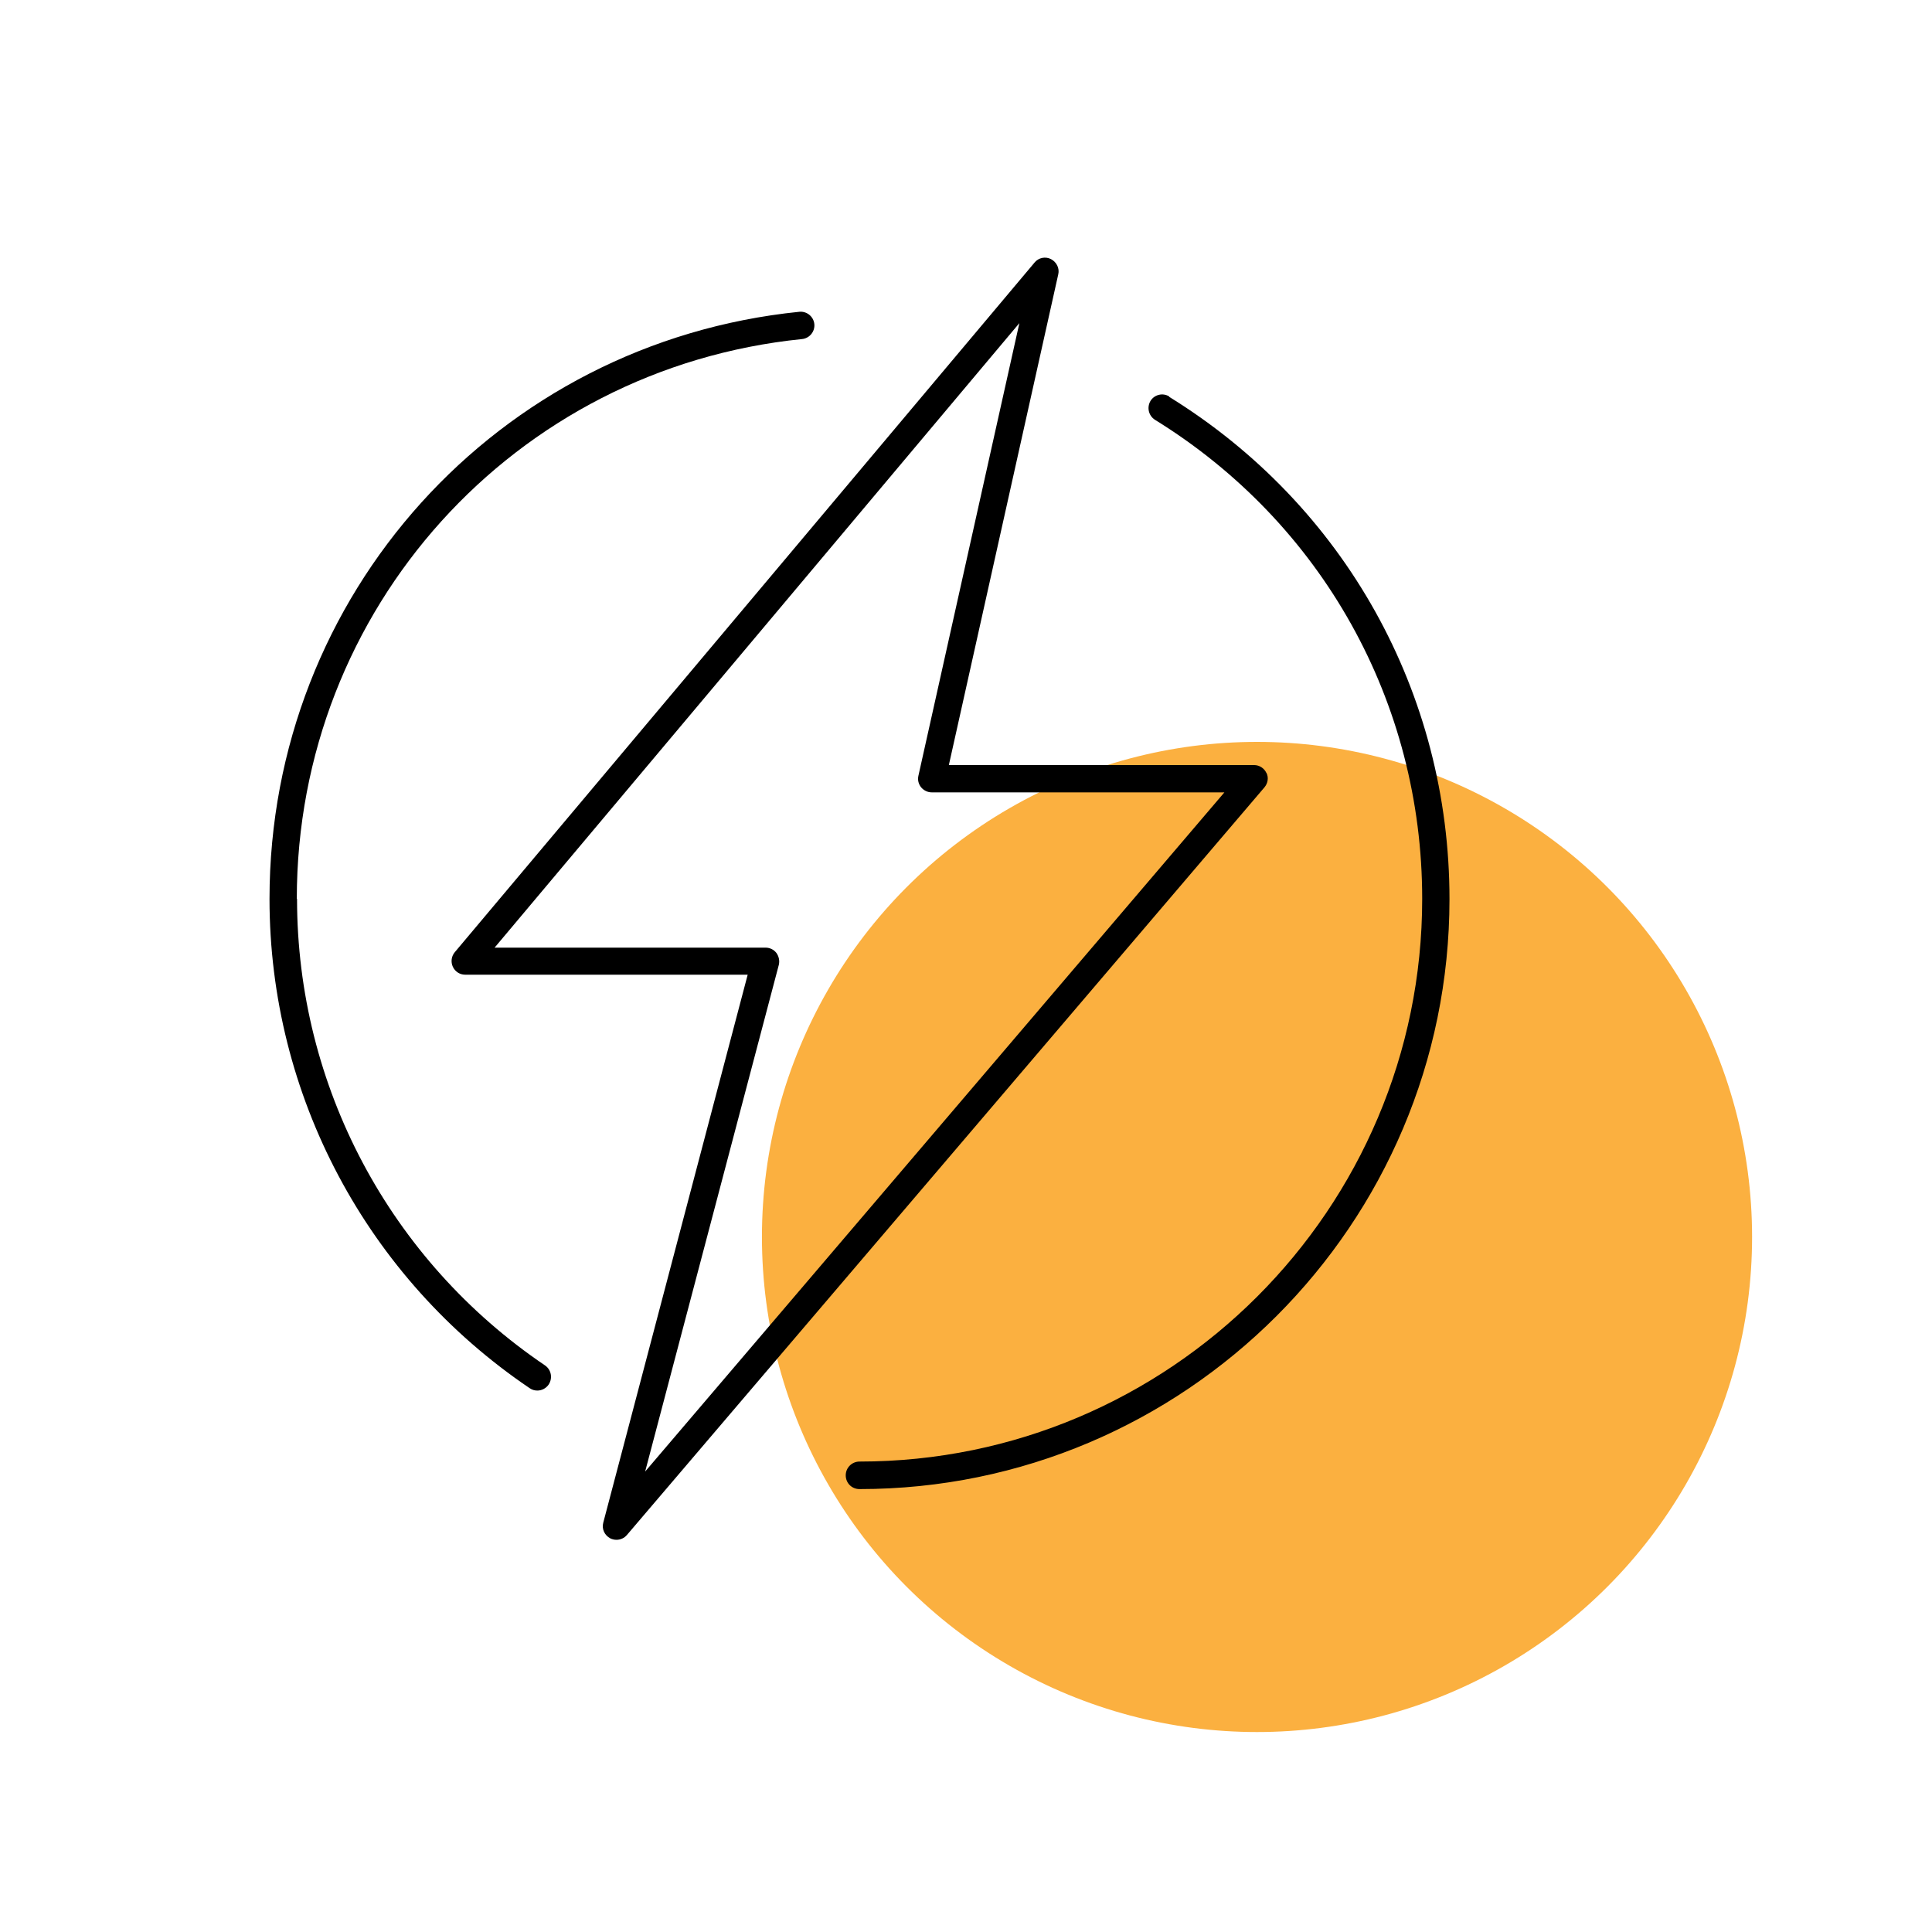<?xml version="1.0" encoding="UTF-8"?> <svg xmlns="http://www.w3.org/2000/svg" id="Layer_1" data-name="Layer 1" width="1.11in" height="1.11in" viewBox="0 0 80 80"><defs><style> .cls-1 { fill: #fbb040; } </style></defs><g id="Group_566" data-name="Group 566"><g id="Ellipse_99" data-name="Ellipse 99"><circle class="cls-1" cx="52.05" cy="51.22" r="20.5"></circle></g></g><g><path d="M52.44,32.01c-.09-.2-.29-.33-.51-.33h-12.64l4.53-20.32c.06-.25-.07-.51-.3-.63-.23-.12-.52-.06-.68.14l-24.01,28.56c-.14.17-.17.4-.08.6.09.2.29.33.51.33h11.7l-5.98,22.69c-.07.26.05.52.29.65.08.04.17.06.26.06.16,0,.32-.07.43-.2l26.4-30.96c.14-.17.18-.4.08-.6ZM26.71,60.95l5.54-21c.04-.17,0-.35-.1-.49-.11-.14-.27-.22-.45-.22h-11.22l21.73-25.86-4.18,18.74c-.04.17,0,.34.11.48.11.13.27.21.44.21h12.12l-24,28.14Z"></path><path d="M12.29,37.22c0-12,8.99-21.97,20.92-23.18.31-.03.54-.31.51-.62-.03-.31-.31-.54-.62-.51-12.51,1.27-21.94,11.72-21.94,24.31,0,8.13,4.03,15.7,10.77,20.26.1.07.21.1.32.1.18,0,.36-.09.47-.25.17-.26.11-.61-.15-.79-6.43-4.35-10.27-11.57-10.27-19.32Z"></path><path d="M48.42,16.42c-.27-.17-.62-.08-.78.18-.16.27-.08.61.18.78,6.93,4.28,11.07,11.7,11.07,19.84,0,12.85-10.45,23.3-23.3,23.3-.31,0-.57.25-.57.57s.25.57.57.57c13.47,0,24.43-10.96,24.43-24.43,0-8.53-4.34-16.31-11.61-20.8Z"></path></g></svg> 